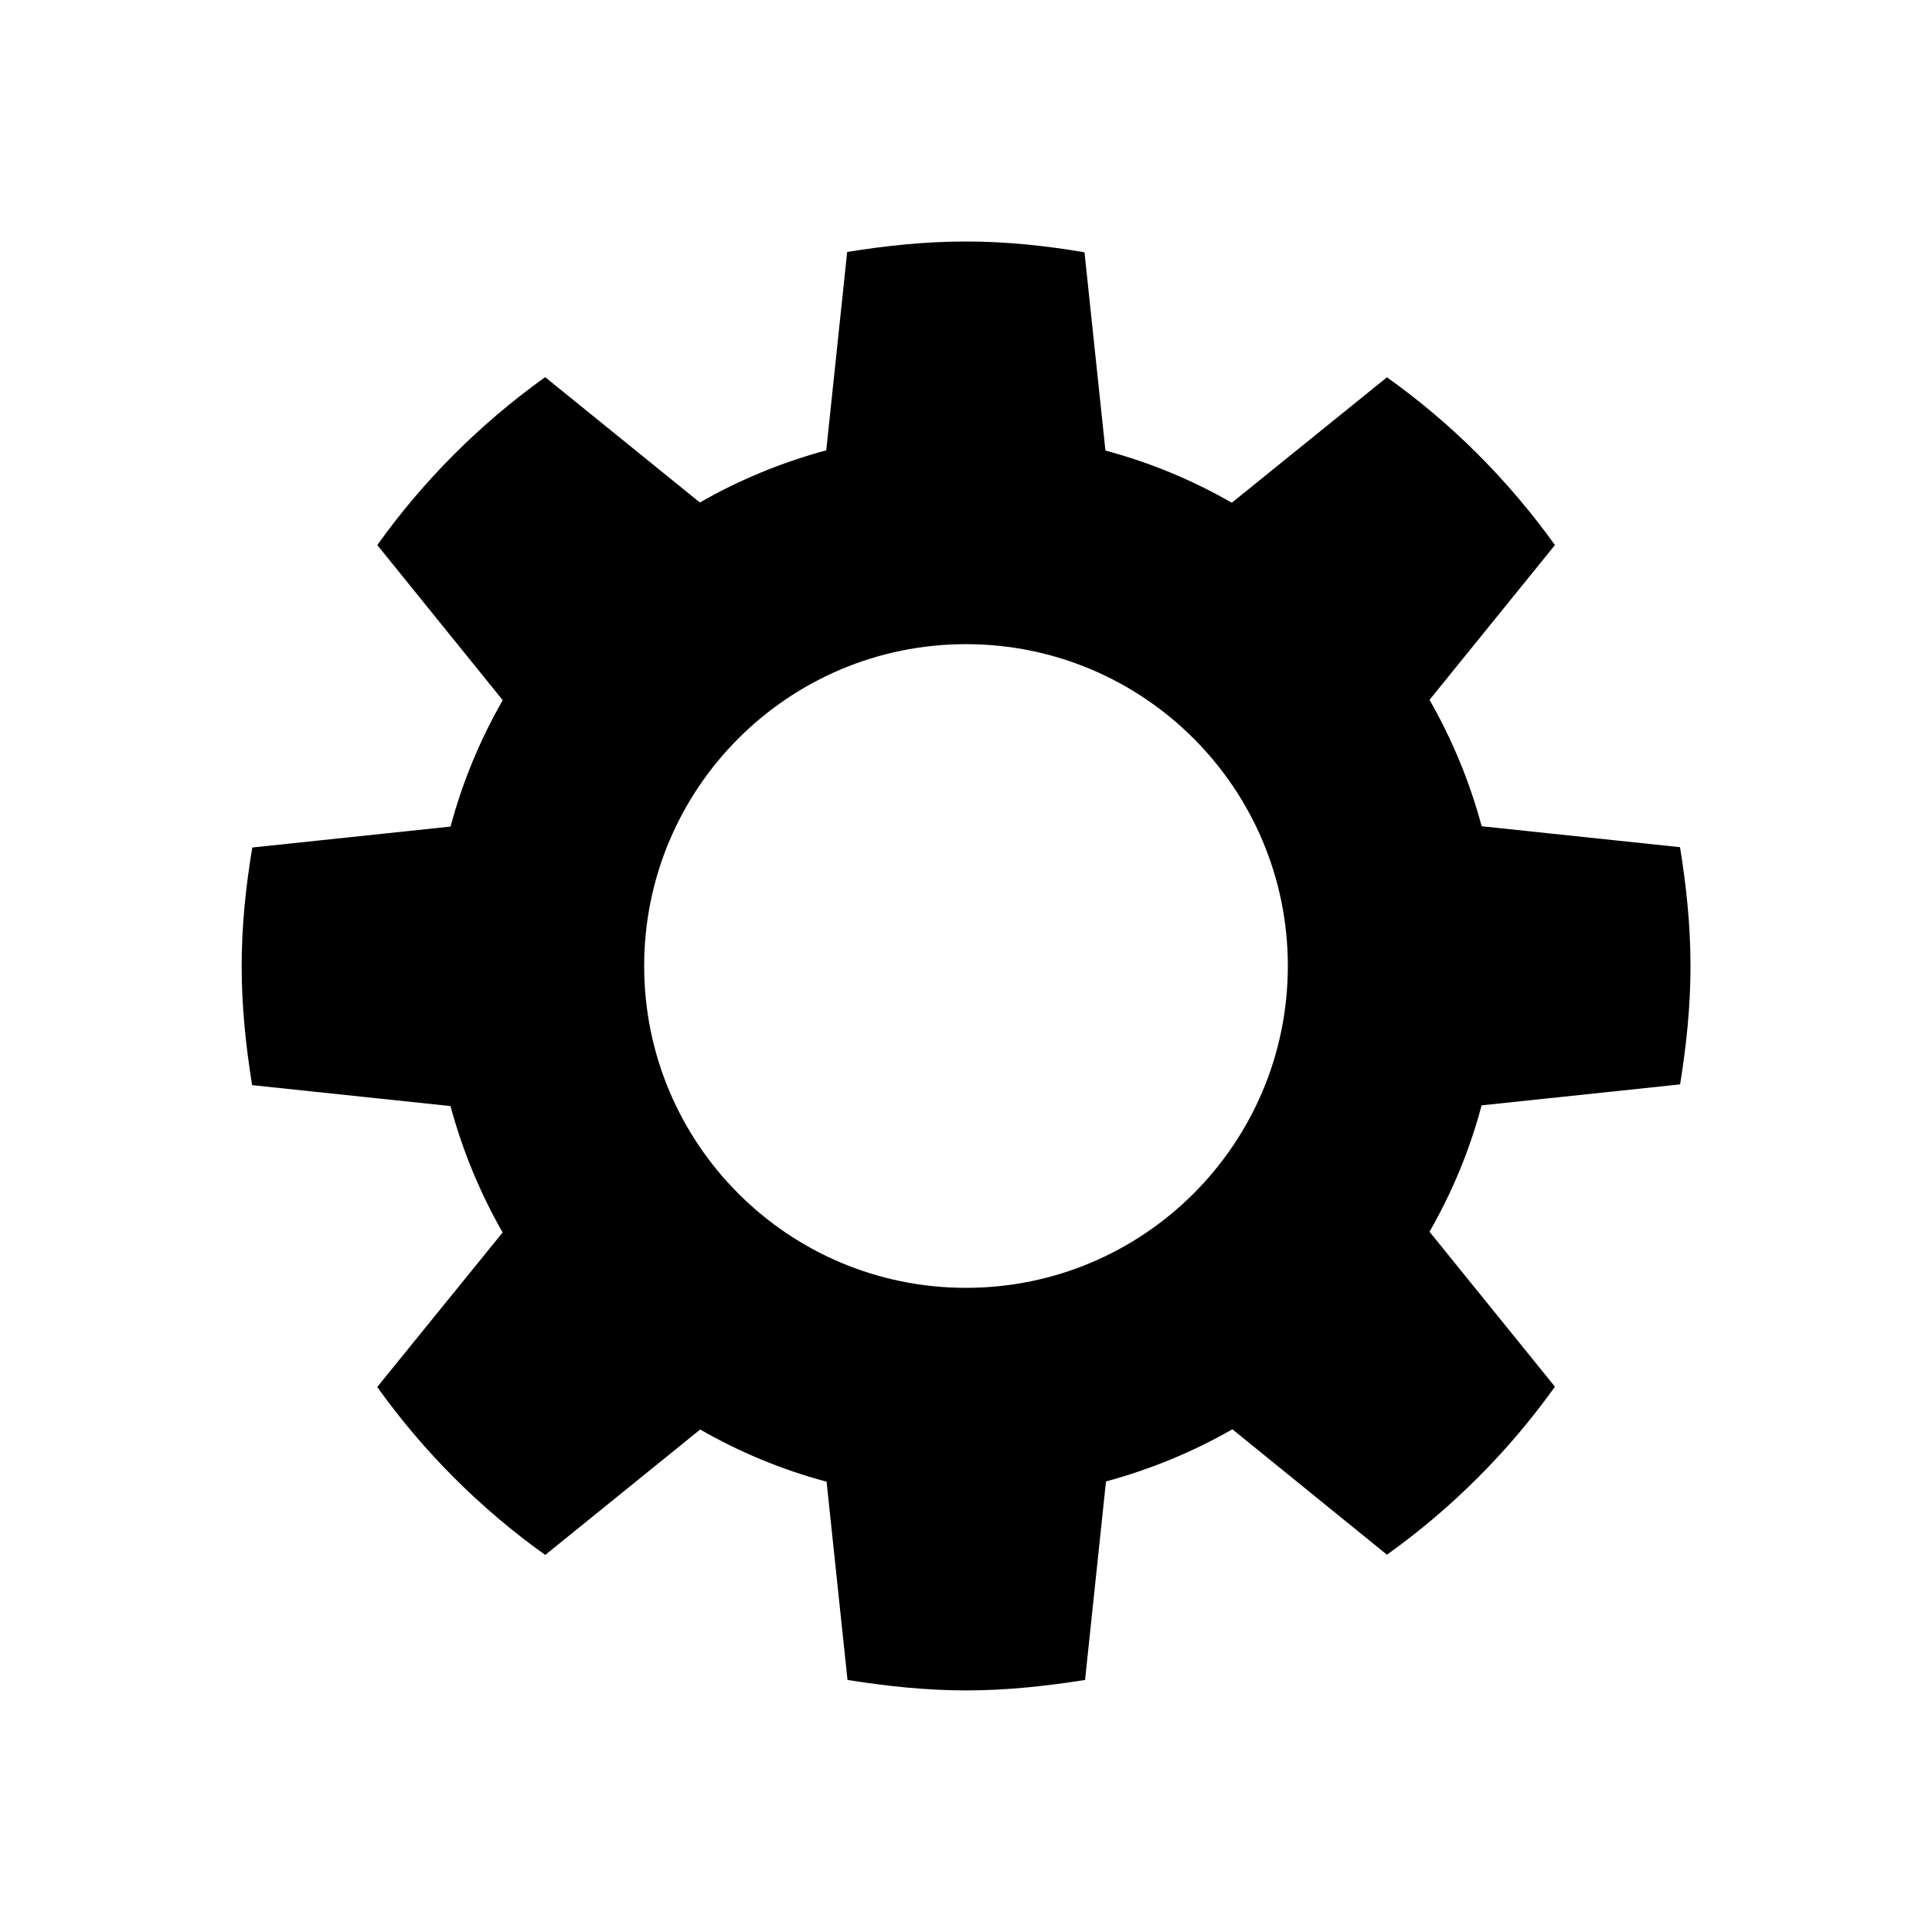 <?xml version="1.0" encoding="utf-8"?>
<svg xmlns="http://www.w3.org/2000/svg" width="24" height="24" viewBox="0 0 24 24">
    <g id="settings">
        <path id="gear" d="M20.87 13.476c.078-.482.13-.972.13-1.476s-.052-.994-.13-1.476l-2.464-.26c-.15-.555-.367-1.08-.648-1.57l1.558-1.923c-.576-.803-1.28-1.51-2.087-2.084l-1.927 1.558c-.488-.28-1.015-.5-1.57-.648l-.26-2.463C12.996 3.053 12.506 3 12 3s-.994.052-1.476.13l-.26 2.464c-.554.15-1.08.367-1.57.648L6.772 4.685c-.804.576-1.51 1.28-2.085 2.086l1.558 1.927c-.28.488-.5 1.015-.648 1.57l-2.463.26c-.08.48-.132.97-.132 1.475s.052.995.13 1.477l2.464.26c.15.554.367 1.08.648 1.57l-1.558 1.92c.576.805 1.28 1.51 2.087 2.086l1.925-1.558c.488.28 1.015.5 1.57.648l.26 2.463c.48.076.97.13 1.475.13s.994-.054 1.476-.13l.26-2.466c.553-.15 1.08-.367 1.57-.648l1.92 1.558c.806-.576 1.51-1.28 2.087-2.087l-1.558-1.925c.28-.488.5-1.015.647-1.57l2.463-.26zM12 15.998c-2.21 0-3.998-1.79-3.998-3.998S9.792 8.002 12 8.002s3.998 1.79 3.998 3.998-1.79 3.998-3.998 3.998z"/>
    </g>
</svg>
